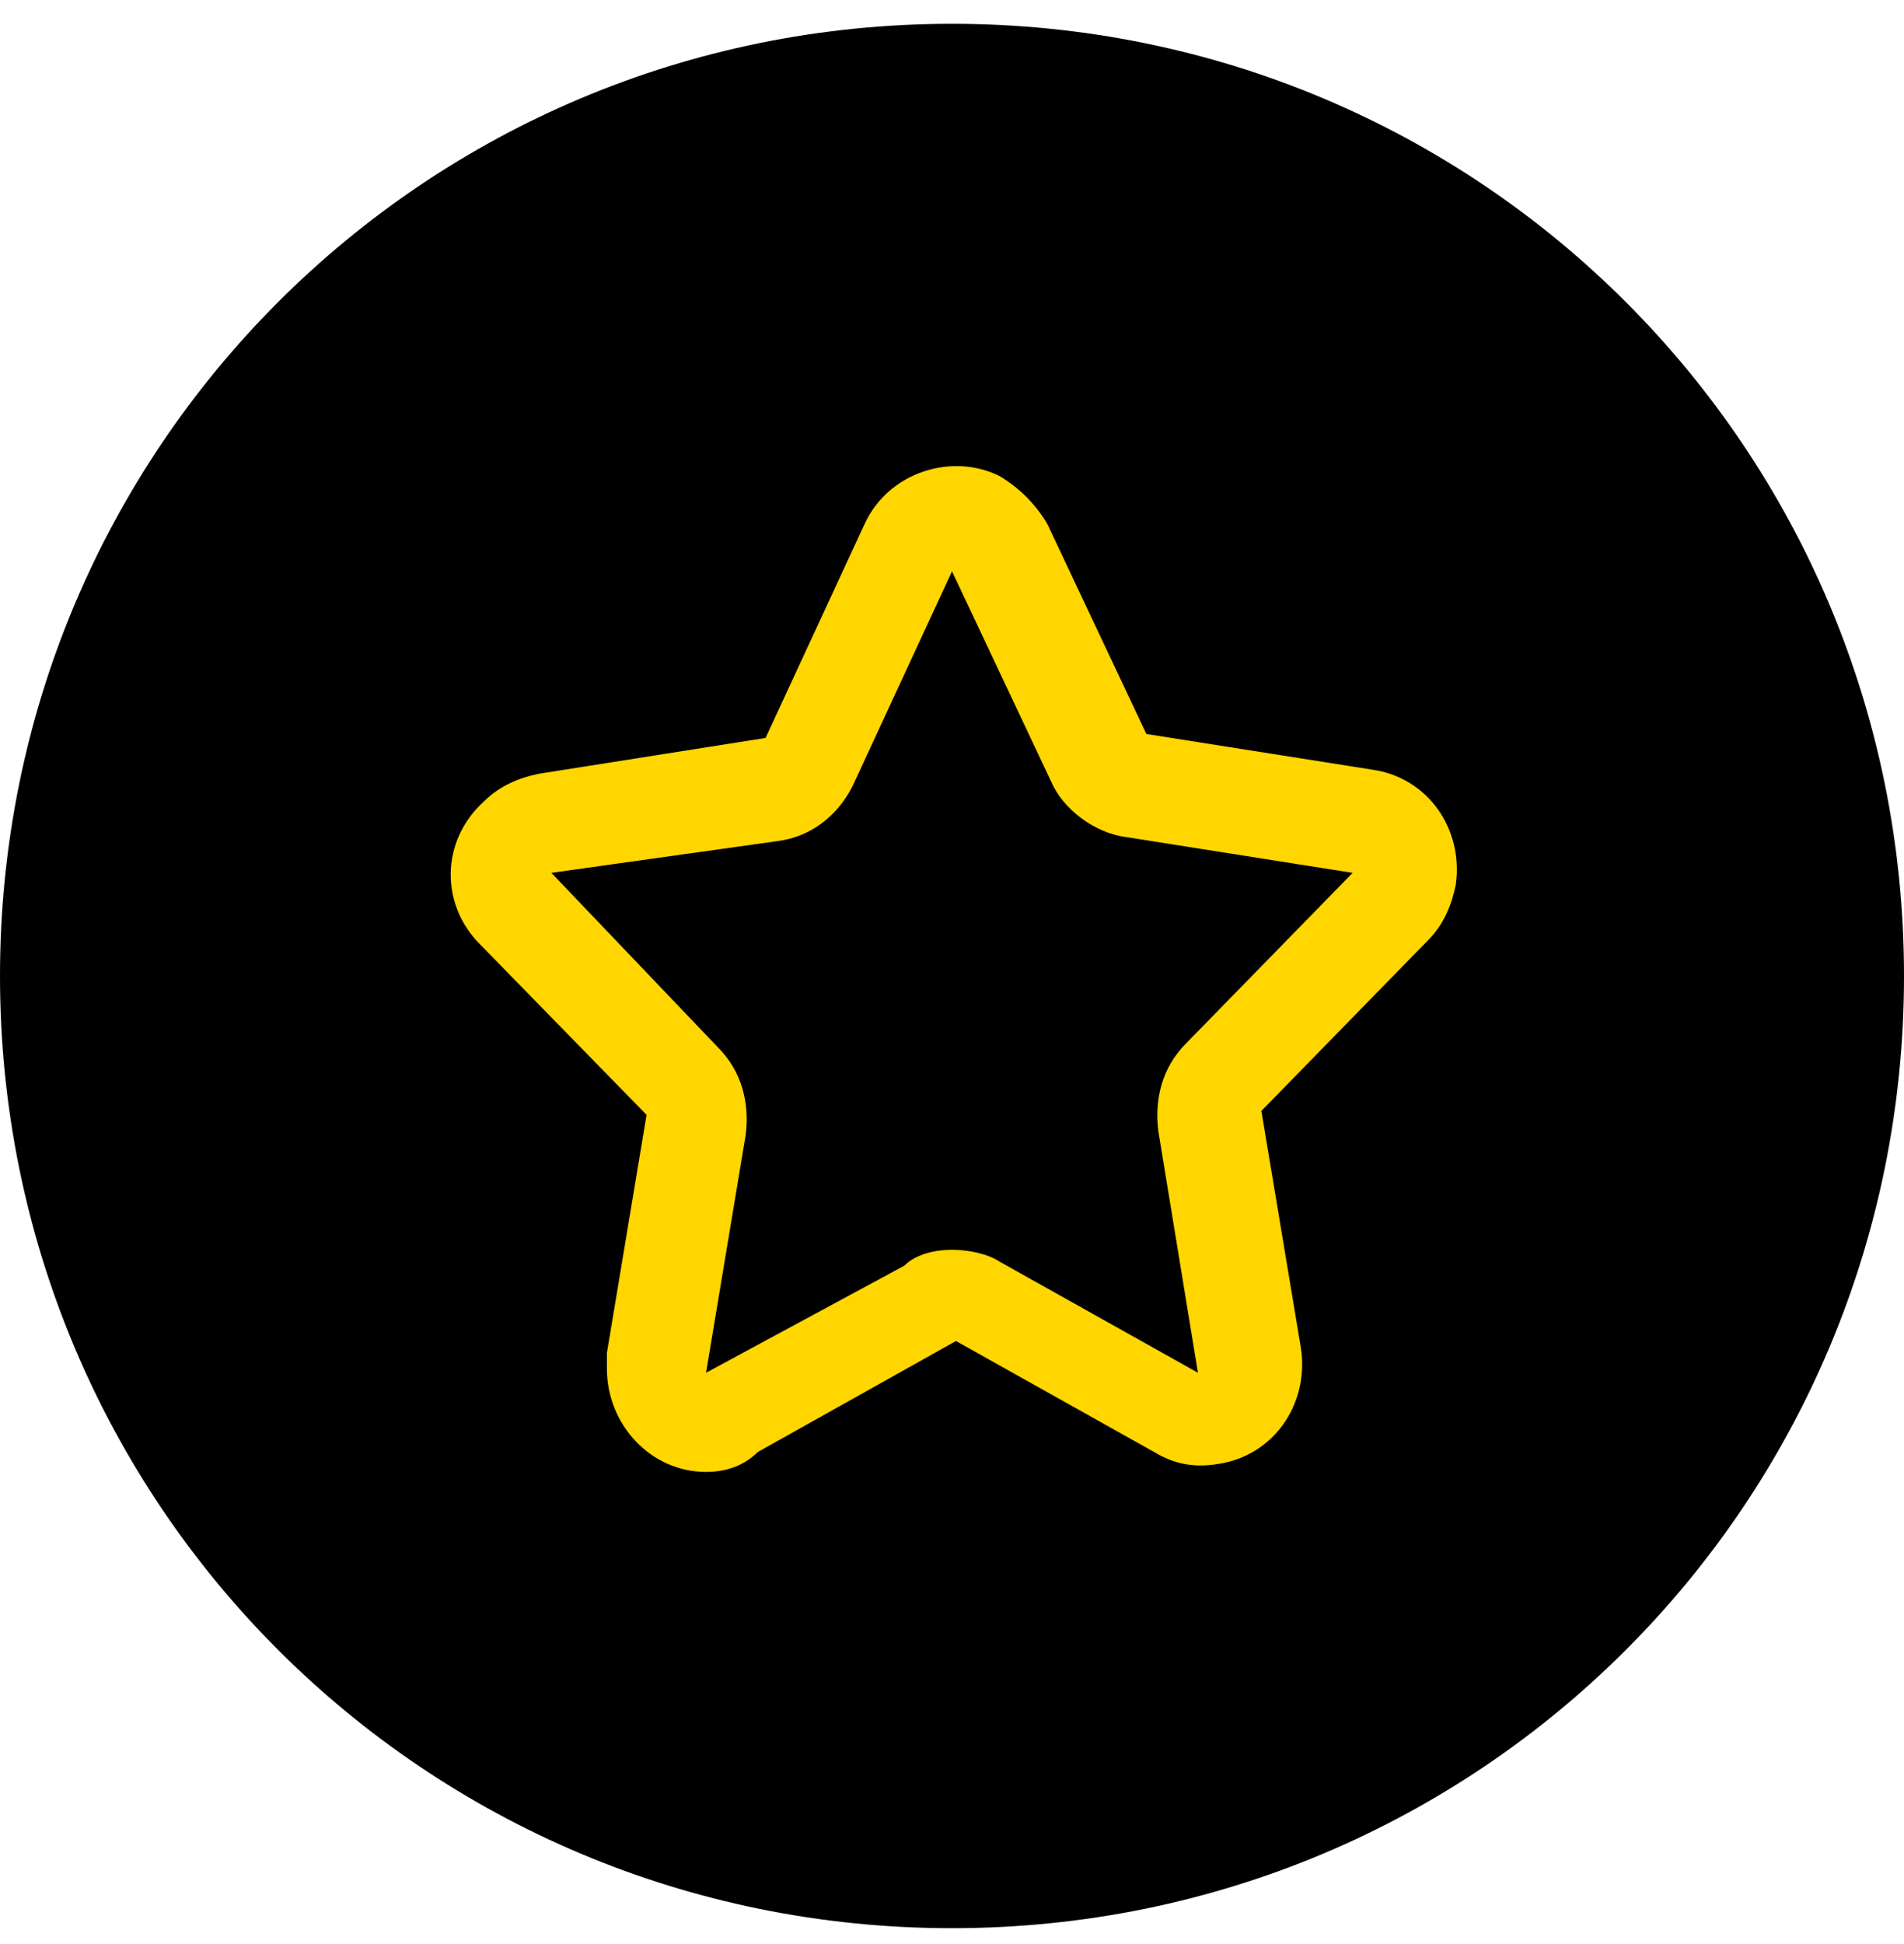 <svg xmlns="http://www.w3.org/2000/svg" xmlns:xlink="http://www.w3.org/1999/xlink" id="Layer_1" x="0px" y="0px" viewBox="0 0 48 49" style="enable-background:new 0 0 48 49;" xml:space="preserve"><style type="text/css">	.st0{fill:#FFD600;}</style><path d="M24,0.6L24,0.6c13.3,0,24,10.7,24,24l0,0c0,13.3-10.7,24-24,24l0,0c-13.3,0-24-10.7-24-24l0,0C0,11.3,10.7,0.6,24,0.6z"></path><g id="Outline_Flaticon">	<path class="st0" d="M17.8,37.1c-1.4,0-2.5-1.2-2.5-2.6c0-0.1,0-0.3,0-0.4l1-6l-4.2-4.3c-1-1-1-2.6,0.1-3.6  c0.4-0.4,0.9-0.6,1.4-0.7l5.7-0.9l2.5-5.4c0.6-1.3,2.2-1.8,3.4-1.2c0.5,0.3,0.9,0.7,1.2,1.2l2.5,5.3l5.7,0.9  c1.4,0.2,2.3,1.5,2.1,2.9c-0.1,0.5-0.3,1-0.7,1.4l-4.2,4.3l1,6c0.2,1.4-0.7,2.7-2.1,2.9c-0.6,0.1-1.1,0-1.6-0.3l-5-2.8l-5,2.8  C18.7,37,18.2,37.1,17.8,37.1z M24,31.5c0.4,0,0.9,0.1,1.2,0.3l5,2.8l-1-6.1c-0.1-0.8,0.1-1.6,0.7-2.2l4.2-4.3l-5.7-0.9  c-0.8-0.1-1.6-0.7-1.9-1.4L24,14.4h0c0,0,0,0,0,0l-2.5,5.4c-0.4,0.8-1.1,1.3-1.9,1.4L13.9,22l4.2,4.4c0.6,0.6,0.8,1.4,0.7,2.2l-1,6  l5-2.7C23.1,31.6,23.6,31.5,24,31.5L24,31.5z"></path></g></svg>